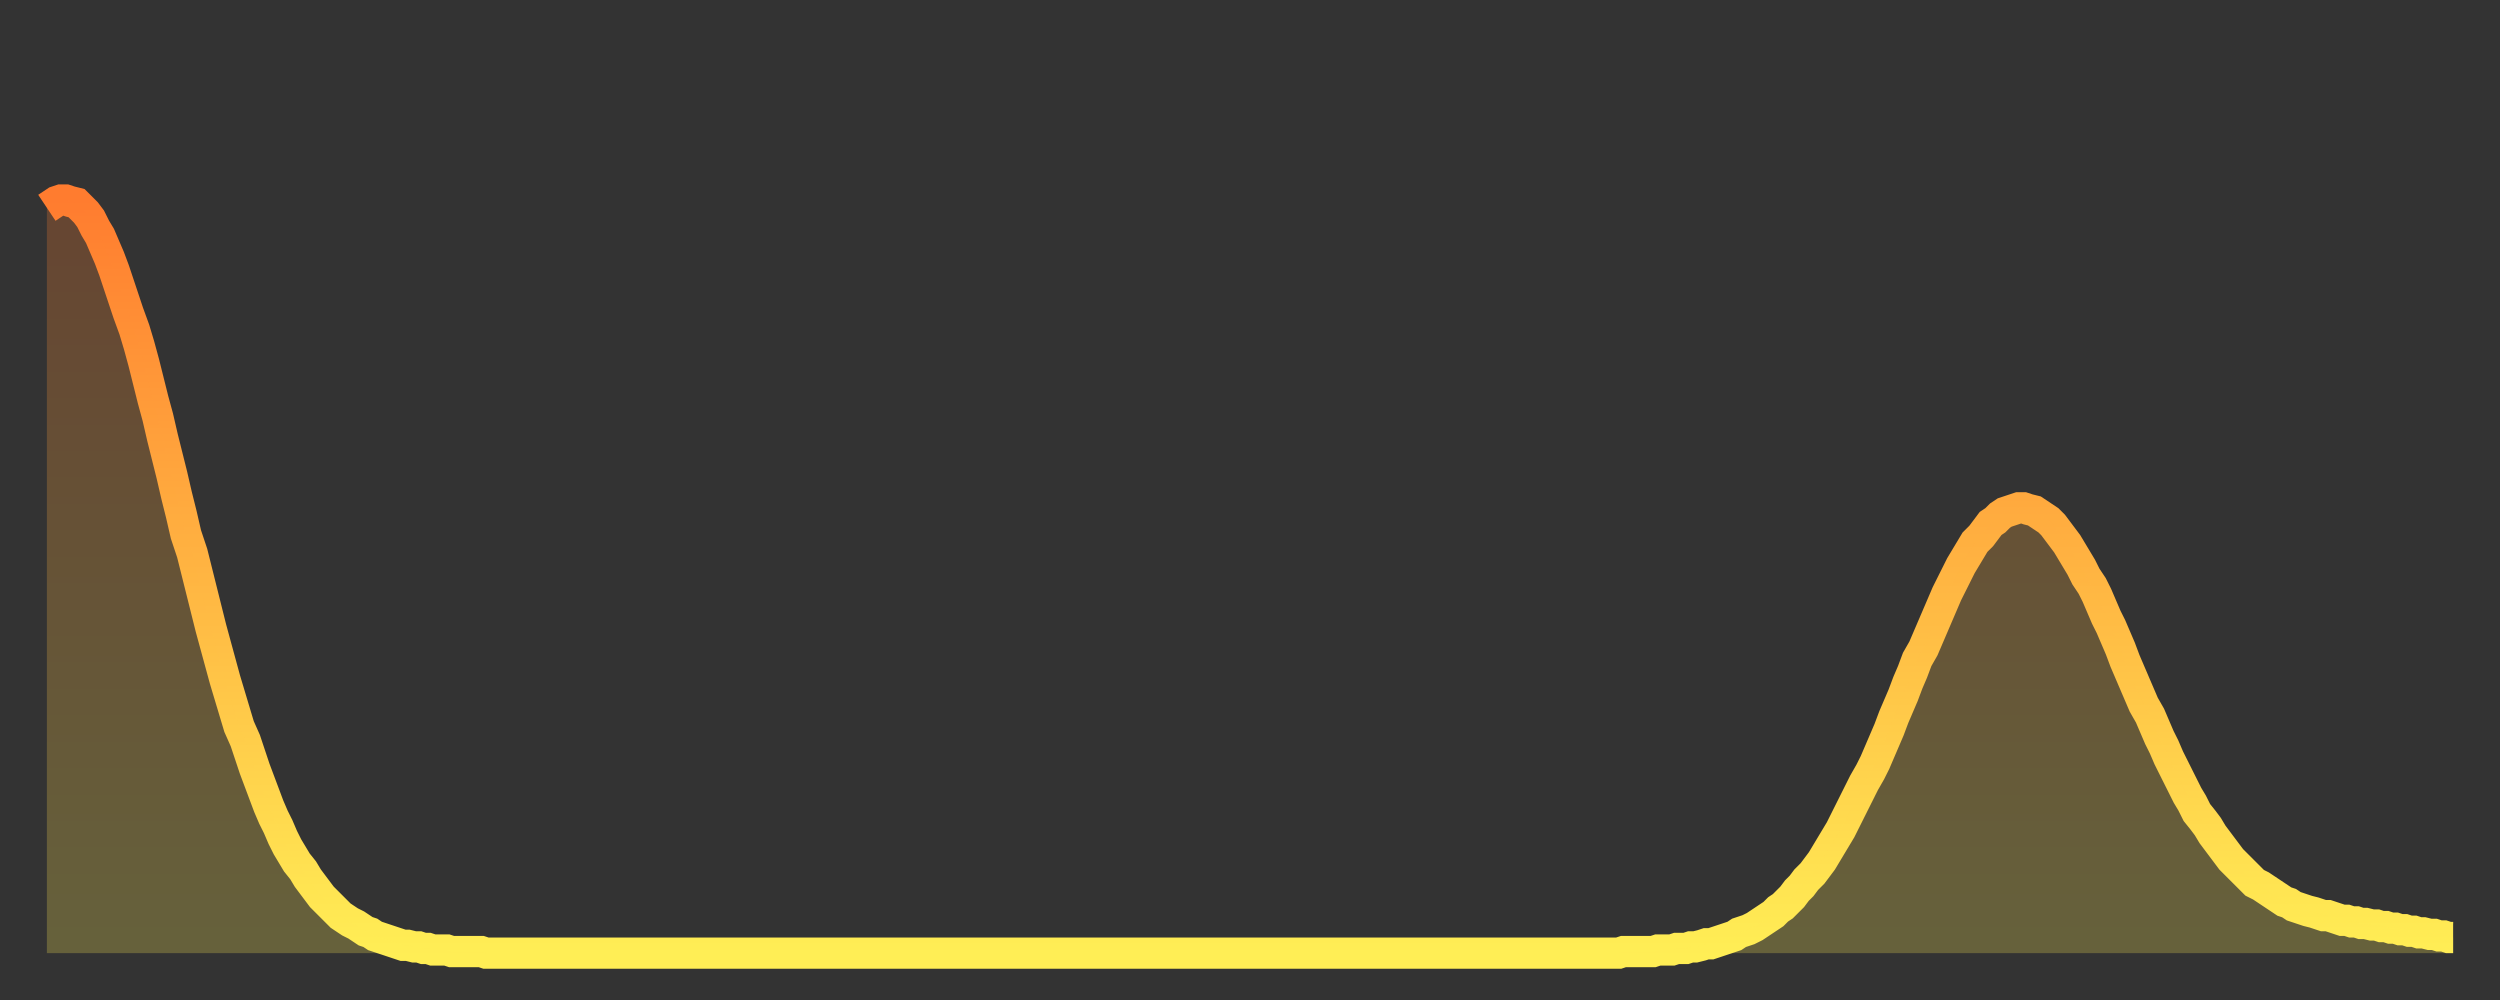 <?xml version="1.0" encoding="utf-8" ?>
<svg baseProfile="full" height="64" version="1.1" width="160" xmlns="http://www.w3.org/2000/svg" xmlns:ev="http://www.w3.org/2001/xml-events" xmlns:xlink="http://www.w3.org/1999/xlink"><rect width="100%" height="100%" fill="#333333" stroke="none"/><defs><linearGradient id="id74102" x1="0" x2="0" y1="0" y2="1"><stop offset="0%" stop-color="#ff7c2f" /><stop offset="50%" stop-color="#ffb542" /><stop offset="100%" stop-color="#ffee55" /></linearGradient></defs><g transform="translate(3,3)"><g><path d="M 0.0 10.3 0.3 10.1 0.6 9.9 0.9 9.8 1.2 9.8 1.5 9.9 1.9 10.0 2.2 10.3 2.5 10.6 2.8 11.0 3.1 11.6 3.4 12.1 3.7 12.8 4.0 13.5 4.3 14.3 4.6 15.2 4.9 16.1 5.2 17.0 5.6 18.1 5.9 19.1 6.2 20.2 6.5 21.4 6.8 22.6 7.1 23.7 7.4 25.0 7.7 26.2 8.0 27.4 8.3 28.7 8.6 29.9 8.9 31.2 9.3 32.4 9.6 33.6 9.9 34.8 10.2 36.0 10.5 37.2 10.8 38.3 11.1 39.4 11.4 40.5 11.7 41.5 12.0 42.5 12.3 43.5 12.7 44.4 13.0 45.3 13.3 46.2 13.6 47.0 13.9 47.8 14.2 48.6 14.5 49.3 14.8 49.9 15.1 50.6 15.4 51.2 15.7 51.7 16.0 52.2 16.4 52.7 16.7 53.2 17.0 53.6 17.3 54.0 17.6 54.4 17.9 54.7 18.2 55.0 18.5 55.3 18.8 55.6 19.1 55.8 19.4 56.0 19.8 56.2 20.1 56.4 20.4 56.6 20.7 56.7 21.0 56.9 21.3 57.0 21.6 57.1 21.9 57.2 22.2 57.3 22.5 57.4 22.8 57.5 23.1 57.5 23.5 57.6 23.8 57.6 24.1 57.7 24.4 57.7 24.7 57.8 25.0 57.8 25.3 57.8 25.6 57.8 25.9 57.9 26.2 57.9 26.5 57.9 26.8 57.9 27.2 57.9 27.5 57.9 27.8 57.9 28.1 58.0 28.4 58.0 28.7 58.0 29.0 58.0 29.3 58.0 29.6 58.0 29.9 58.0 30.2 58.0 30.6 58.0 30.9 58.0 31.2 58.0 31.5 58.0 31.8 58.0 32.1 58.0 32.4 58.0 32.7 58.0 33.0 58.0 33.3 58.0 33.6 58.0 33.9 58.0 34.3 58.0 34.6 58.0 34.9 58.0 35.2 58.0 35.5 58.0 35.8 58.0 36.1 58.0 36.4 58.0 36.7 58.0 37.0 58.0 37.3 58.0 37.7 58.0 38.0 58.0 38.3 58.0 38.6 58.0 38.9 58.0 39.2 58.0 39.5 58.0 39.8 58.0 40.1 58.0 40.4 58.0 40.7 58.0 41.0 58.0 41.4 58.0 41.7 58.0 42.0 58.0 42.3 58.0 42.6 58.0 42.9 58.0 43.2 58.0 43.5 58.0 43.8 58.0 44.1 58.0 44.4 58.0 44.7 58.0 45.1 58.0 45.4 58.0 45.7 58.0 46.0 58.0 46.3 58.0 46.6 58.0 46.9 58.0 47.2 58.0 47.5 58.0 47.8 58.0 48.1 58.0 48.5 58.0 48.8 58.0 49.1 58.0 49.4 58.0 49.7 58.0 50.0 58.0 50.3 58.0 50.6 58.0 50.9 58.0 51.2 58.0 51.5 58.0 51.8 58.0 52.2 58.0 52.5 58.0 52.8 58.0 53.1 58.0 53.4 58.0 53.7 58.0 54.0 58.0 54.3 58.0 54.6 58.0 54.9 58.0 55.2 58.0 55.6 58.0 55.9 58.0 56.2 58.0 56.5 58.0 56.8 58.0 57.1 58.0 57.4 58.0 57.7 58.0 58.0 58.0 58.3 58.0 58.6 58.0 58.9 58.0 59.3 58.0 59.6 58.0 59.9 58.0 60.2 58.0 60.5 58.0 60.8 58.0 61.1 58.0 61.4 58.0 61.7 58.0 62.0 58.0 62.3 58.0 62.6 58.0 63.0 58.0 63.3 58.0 63.6 58.0 63.9 58.0 64.2 58.0 64.5 58.0 64.8 58.0 65.1 58.0 65.4 58.0 65.7 58.0 66.0 58.0 66.4 58.0 66.7 58.0 67.0 58.0 67.3 58.0 67.6 58.0 67.9 58.0 68.2 58.0 68.5 58.0 68.8 58.0 69.1 58.0 69.4 58.0 69.7 58.0 70.1 58.0 70.4 58.0 70.7 58.0 71.0 58.0 71.3 58.0 71.6 58.0 71.9 58.0 72.2 58.0 72.5 58.0 72.8 58.0 73.1 58.0 73.5 58.0 73.8 58.0 74.1 58.0 74.4 58.0 74.7 58.0 75.0 58.0 75.3 58.0 75.6 58.0 75.9 58.0 76.2 58.0 76.5 58.0 76.8 58.0 77.2 58.0 77.5 58.0 77.8 58.0 78.1 58.0 78.4 58.0 78.7 58.0 79.0 58.0 79.3 58.0 79.6 58.0 79.9 58.0 80.2 58.0 80.5 58.0 80.9 58.0 81.2 58.0 81.5 58.0 81.8 58.0 82.1 58.0 82.4 58.0 82.7 58.0 83.0 58.0 83.3 58.0 83.6 58.0 83.9 58.0 84.3 58.0 84.6 58.0 84.9 58.0 85.2 58.0 85.5 58.0 85.8 58.0 86.1 58.0 86.4 58.0 86.7 58.0 87.0 58.0 87.3 58.0 87.6 58.0 88.0 58.0 88.3 58.0 88.6 58.0 88.9 58.0 89.2 58.0 89.5 58.0 89.8 58.0 90.1 58.0 90.4 58.0 90.7 58.0 91.0 58.0 91.4 58.0 91.7 58.0 92.0 58.0 92.3 58.0 92.6 58.0 92.9 58.0 93.2 58.0 93.5 58.0 93.8 58.0 94.1 58.0 94.4 58.0 94.7 58.0 95.1 58.0 95.4 58.0 95.7 58.0 96.0 58.0 96.3 58.0 96.6 58.0 96.9 58.0 97.2 58.0 97.5 58.0 97.8 58.0 98.1 58.0 98.4 58.0 98.8 58.0 99.1 58.0 99.4 58.0 99.7 58.0 100.0 58.0 100.3 58.0 100.6 58.0 100.9 57.9 101.2 57.9 101.5 57.9 101.8 57.9 102.2 57.9 102.5 57.9 102.8 57.9 103.1 57.8 103.4 57.8 103.7 57.8 104.0 57.8 104.3 57.7 104.6 57.7 104.9 57.7 105.2 57.6 105.5 57.6 105.9 57.5 106.2 57.4 106.5 57.4 106.8 57.3 107.1 57.2 107.4 57.1 107.7 57.0 108.0 56.9 108.3 56.7 108.6 56.6 108.9 56.5 109.3 56.3 109.6 56.1 109.9 55.9 110.2 55.7 110.5 55.5 110.8 55.2 111.1 55.0 111.4 54.7 111.7 54.4 112.0 54.0 112.3 53.7 112.6 53.3 113.0 52.9 113.3 52.5 113.6 52.1 113.9 51.6 114.2 51.1 114.5 50.6 114.8 50.1 115.1 49.5 115.4 48.9 115.7 48.3 116.0 47.7 116.3 47.1 116.7 46.4 117.0 45.8 117.3 45.1 117.6 44.4 117.9 43.7 118.2 42.9 118.5 42.2 118.8 41.5 119.1 40.7 119.4 40.0 119.7 39.2 120.1 38.5 120.4 37.8 120.7 37.1 121.0 36.4 121.3 35.7 121.6 35.0 121.9 34.4 122.2 33.8 122.5 33.2 122.8 32.7 123.1 32.2 123.4 31.7 123.8 31.3 124.1 30.9 124.4 30.5 124.7 30.3 125.0 30.0 125.3 29.8 125.6 29.7 125.9 29.6 126.2 29.5 126.5 29.5 126.8 29.6 127.2 29.7 127.5 29.9 127.8 30.1 128.1 30.3 128.4 30.6 128.7 31.0 129.0 31.4 129.3 31.8 129.6 32.3 129.9 32.8 130.2 33.3 130.5 33.9 130.9 34.5 131.2 35.1 131.5 35.8 131.8 36.5 132.1 37.1 132.4 37.8 132.7 38.5 133.0 39.3 133.3 40.0 133.6 40.7 133.9 41.4 134.2 42.1 134.6 42.8 134.9 43.5 135.2 44.2 135.5 44.8 135.8 45.5 136.1 46.1 136.4 46.7 136.7 47.3 137.0 47.9 137.3 48.4 137.6 49.0 138.0 49.5 138.3 49.9 138.6 50.4 138.9 50.8 139.2 51.2 139.5 51.6 139.8 52.0 140.1 52.3 140.4 52.6 140.7 52.9 141.0 53.2 141.3 53.5 141.7 53.7 142.0 53.9 142.3 54.1 142.6 54.3 142.9 54.5 143.2 54.7 143.5 54.8 143.8 55.0 144.1 55.1 144.4 55.2 144.7 55.3 145.1 55.4 145.4 55.5 145.7 55.6 146.0 55.6 146.3 55.7 146.6 55.8 146.9 55.9 147.2 55.9 147.5 56.0 147.8 56.0 148.1 56.1 148.4 56.1 148.8 56.2 149.1 56.2 149.4 56.3 149.7 56.3 150.0 56.4 150.3 56.4 150.6 56.5 150.9 56.5 151.2 56.6 151.5 56.6 151.8 56.7 152.1 56.7 152.5 56.8 152.8 56.8 153.1 56.9 153.4 56.9 153.7 57.0 154.0 57.0" fill="none" id="graph-curve" opacity="1" stroke="url(#id74102)" stroke-width="2" /><path d="M 0 58 L 0.0 10.3 0.3 10.1 0.6 9.9 0.9 9.8 1.2 9.8 1.5 9.9 1.9 10.0 2.2 10.3 2.5 10.6 2.8 11.0 3.1 11.6 3.4 12.1 3.7 12.8 4.0 13.5 4.3 14.3 4.6 15.2 4.9 16.1 5.2 17.0 5.6 18.1 5.9 19.1 6.2 20.2 6.5 21.4 6.8 22.6 7.1 23.7 7.4 25.0 7.7 26.2 8.0 27.4 8.3 28.7 8.6 29.9 8.9 31.2 9.3 32.4 9.6 33.6 9.9 34.8 10.2 36.0 10.5 37.2 10.8 38.3 11.1 39.4 11.4 40.5 11.7 41.5 12.0 42.5 12.3 43.5 12.7 44.4 13.0 45.3 13.3 46.2 13.6 47.0 13.9 47.8 14.2 48.6 14.5 49.3 14.8 49.9 15.1 50.6 15.4 51.2 15.7 51.7 16.0 52.2 16.4 52.7 16.7 53.2 17.0 53.6 17.3 54.0 17.6 54.4 17.9 54.7 18.2 55.0 18.5 55.3 18.8 55.6 19.1 55.8 19.4 56.0 19.8 56.2 20.1 56.4 20.4 56.6 20.7 56.7 21.0 56.9 21.3 57.0 21.6 57.1 21.9 57.2 22.2 57.3 22.5 57.4 22.8 57.5 23.1 57.5 23.5 57.6 23.8 57.6 24.1 57.7 24.4 57.7 24.7 57.8 25.0 57.8 25.3 57.8 25.6 57.8 25.9 57.9 26.2 57.9 26.5 57.9 26.8 57.9 27.2 57.9 27.5 57.9 27.8 57.9 28.1 58.0 28.4 58.0 28.7 58.0 29.0 58.0 29.3 58.0 29.6 58.0 29.9 58.0 30.2 58.0 30.6 58.0 30.9 58.0 31.2 58.0 31.5 58.0 31.8 58.0 32.1 58.0 32.4 58.0 32.7 58.0 33.0 58.0 33.3 58.0 33.6 58.0 33.9 58.0 34.3 58.0 34.6 58.0 34.9 58.0 35.2 58.0 35.5 58.0 35.8 58.0 36.1 58.0 36.4 58.0 36.7 58.0 37.0 58.0 37.3 58.0 37.7 58.0 38.0 58.0 38.3 58.0 38.6 58.0 38.9 58.0 39.2 58.0 39.5 58.0 39.8 58.0 40.1 58.0 40.4 58.0 40.7 58.0 41.0 58.0 41.4 58.0 41.7 58.0 42.0 58.0 42.3 58.0 42.6 58.0 42.9 58.0 43.2 58.0 43.5 58.0 43.8 58.0 44.1 58.0 44.4 58.0 44.7 58.0 45.1 58.0 45.4 58.0 45.7 58.0 46.0 58.0 46.3 58.0 46.6 58.0 46.9 58.0 47.2 58.0 47.5 58.0 47.8 58.0 48.1 58.0 48.5 58.0 48.8 58.0 49.1 58.0 49.4 58.0 49.7 58.0 50.0 58.0 50.3 58.0 50.6 58.0 50.9 58.0 51.2 58.0 51.5 58.0 51.8 58.0 52.2 58.0 52.5 58.0 52.8 58.0 53.1 58.0 53.4 58.0 53.7 58.0 54.0 58.0 54.3 58.0 54.6 58.0 54.9 58.0 55.2 58.0 55.6 58.0 55.9 58.0 56.2 58.0 56.5 58.0 56.8 58.0 57.1 58.0 57.4 58.0 57.7 58.0 58.0 58.0 58.3 58.0 58.6 58.0 58.9 58.0 59.3 58.0 59.6 58.0 59.9 58.0 60.2 58.0 60.5 58.0 60.8 58.0 61.1 58.0 61.4 58.0 61.7 58.0 62.0 58.0 62.3 58.0 62.6 58.0 63.0 58.0 63.3 58.0 63.6 58.0 63.9 58.0 64.2 58.0 64.5 58.0 64.8 58.0 65.1 58.0 65.4 58.0 65.7 58.0 66.0 58.0 66.4 58.0 66.7 58.0 67.0 58.0 67.3 58.0 67.6 58.0 67.9 58.0 68.2 58.0 68.5 58.0 68.8 58.0 69.1 58.0 69.4 58.0 69.7 58.0 70.1 58.0 70.4 58.0 70.7 58.0 71.0 58.0 71.3 58.0 71.6 58.0 71.9 58.0 72.2 58.0 72.5 58.0 72.8 58.0 73.1 58.0 73.5 58.0 73.8 58.0 74.1 58.0 74.4 58.0 74.7 58.0 75.0 58.0 75.3 58.0 75.6 58.0 75.9 58.0 76.2 58.0 76.5 58.0 76.8 58.0 77.2 58.0 77.5 58.0 77.8 58.0 78.1 58.0 78.4 58.0 78.7 58.0 79.0 58.0 79.3 58.0 79.6 58.0 79.9 58.0 80.2 58.0 80.5 58.0 80.9 58.0 81.2 58.0 81.5 58.0 81.8 58.0 82.1 58.0 82.4 58.0 82.7 58.0 83.0 58.0 83.3 58.0 83.6 58.0 83.9 58.0 84.3 58.0 84.6 58.0 84.9 58.0 85.2 58.0 85.5 58.0 85.8 58.0 86.1 58.0 86.4 58.0 86.7 58.0 87.0 58.0 87.3 58.0 87.6 58.0 88.0 58.0 88.3 58.0 88.6 58.0 88.9 58.0 89.2 58.0 89.5 58.0 89.8 58.0 90.1 58.0 90.4 58.0 90.7 58.0 91.0 58.0 91.4 58.0 91.7 58.0 92.0 58.0 92.3 58.0 92.6 58.0 92.9 58.0 93.2 58.0 93.5 58.0 93.8 58.0 94.1 58.0 94.4 58.0 94.7 58.0 95.1 58.0 95.4 58.0 95.7 58.0 96.0 58.0 96.3 58.0 96.6 58.0 96.9 58.0 97.2 58.0 97.5 58.0 97.8 58.0 98.1 58.0 98.4 58.0 98.8 58.0 99.1 58.0 99.4 58.0 99.7 58.0 100.0 58.0 100.3 58.0 100.6 58.0 100.9 57.9 101.2 57.9 101.5 57.9 101.8 57.9 102.2 57.9 102.5 57.9 102.8 57.9 103.1 57.8 103.4 57.8 103.7 57.8 104.0 57.8 104.3 57.7 104.6 57.7 104.9 57.7 105.2 57.6 105.5 57.6 105.9 57.5 106.2 57.4 106.5 57.4 106.8 57.3 107.1 57.2 107.4 57.1 107.7 57.0 108.0 56.9 108.3 56.7 108.6 56.6 108.9 56.5 109.3 56.3 109.6 56.1 109.9 55.9 110.2 55.7 110.5 55.5 110.8 55.2 111.1 55.0 111.4 54.7 111.7 54.4 112.0 54.0 112.3 53.7 112.6 53.3 113.0 52.9 113.3 52.5 113.6 52.1 113.9 51.6 114.2 51.1 114.5 50.6 114.8 50.1 115.1 49.5 115.4 48.9 115.7 48.3 116.0 47.7 116.3 47.1 116.7 46.4 117.0 45.8 117.3 45.1 117.6 44.4 117.9 43.7 118.2 42.9 118.5 42.2 118.8 41.5 119.1 40.7 119.4 40.0 119.7 39.2 120.1 38.5 120.4 37.8 120.7 37.1 121.0 36.4 121.3 35.7 121.6 35.0 121.9 34.4 122.2 33.8 122.5 33.2 122.8 32.7 123.1 32.2 123.4 31.7 123.8 31.3 124.1 30.9 124.4 30.5 124.7 30.3 125.0 30.0 125.3 29.8 125.6 29.7 125.9 29.6 126.2 29.5 126.5 29.5 126.8 29.6 127.2 29.7 127.5 29.9 127.8 30.1 128.1 30.3 128.4 30.6 128.7 31.0 129.0 31.4 129.3 31.8 129.6 32.3 129.9 32.8 130.2 33.3 130.5 33.9 130.9 34.5 131.2 35.1 131.5 35.8 131.8 36.5 132.1 37.1 132.4 37.8 132.7 38.5 133.0 39.3 133.3 40.0 133.6 40.7 133.9 41.4 134.2 42.1 134.6 42.8 134.9 43.5 135.2 44.2 135.5 44.8 135.8 45.5 136.1 46.1 136.4 46.7 136.7 47.3 137.0 47.9 137.3 48.4 137.6 49.0 138.0 49.5 138.3 49.9 138.6 50.4 138.9 50.8 139.2 51.2 139.5 51.6 139.8 52.0 140.1 52.3 140.4 52.6 140.7 52.9 141.0 53.2 141.3 53.5 141.7 53.7 142.0 53.9 142.3 54.1 142.6 54.3 142.9 54.5 143.2 54.7 143.5 54.8 143.8 55.0 144.1 55.1 144.4 55.2 144.7 55.3 145.1 55.4 145.4 55.5 145.7 55.6 146.0 55.6 146.3 55.7 146.6 55.8 146.9 55.9 147.2 55.9 147.5 56.0 147.8 56.0 148.1 56.1 148.4 56.1 148.8 56.2 149.1 56.2 149.4 56.3 149.7 56.3 150.0 56.4 150.3 56.4 150.6 56.5 150.9 56.5 151.2 56.6 151.5 56.6 151.8 56.7 152.1 56.7 152.5 56.8 152.8 56.8 153.1 56.9 153.4 56.9 153.7 57.0 154.0 57.0 154 58" fill="url(#id74102)" fill-opacity=".25" id="graph-shadow" /></g></g></svg>